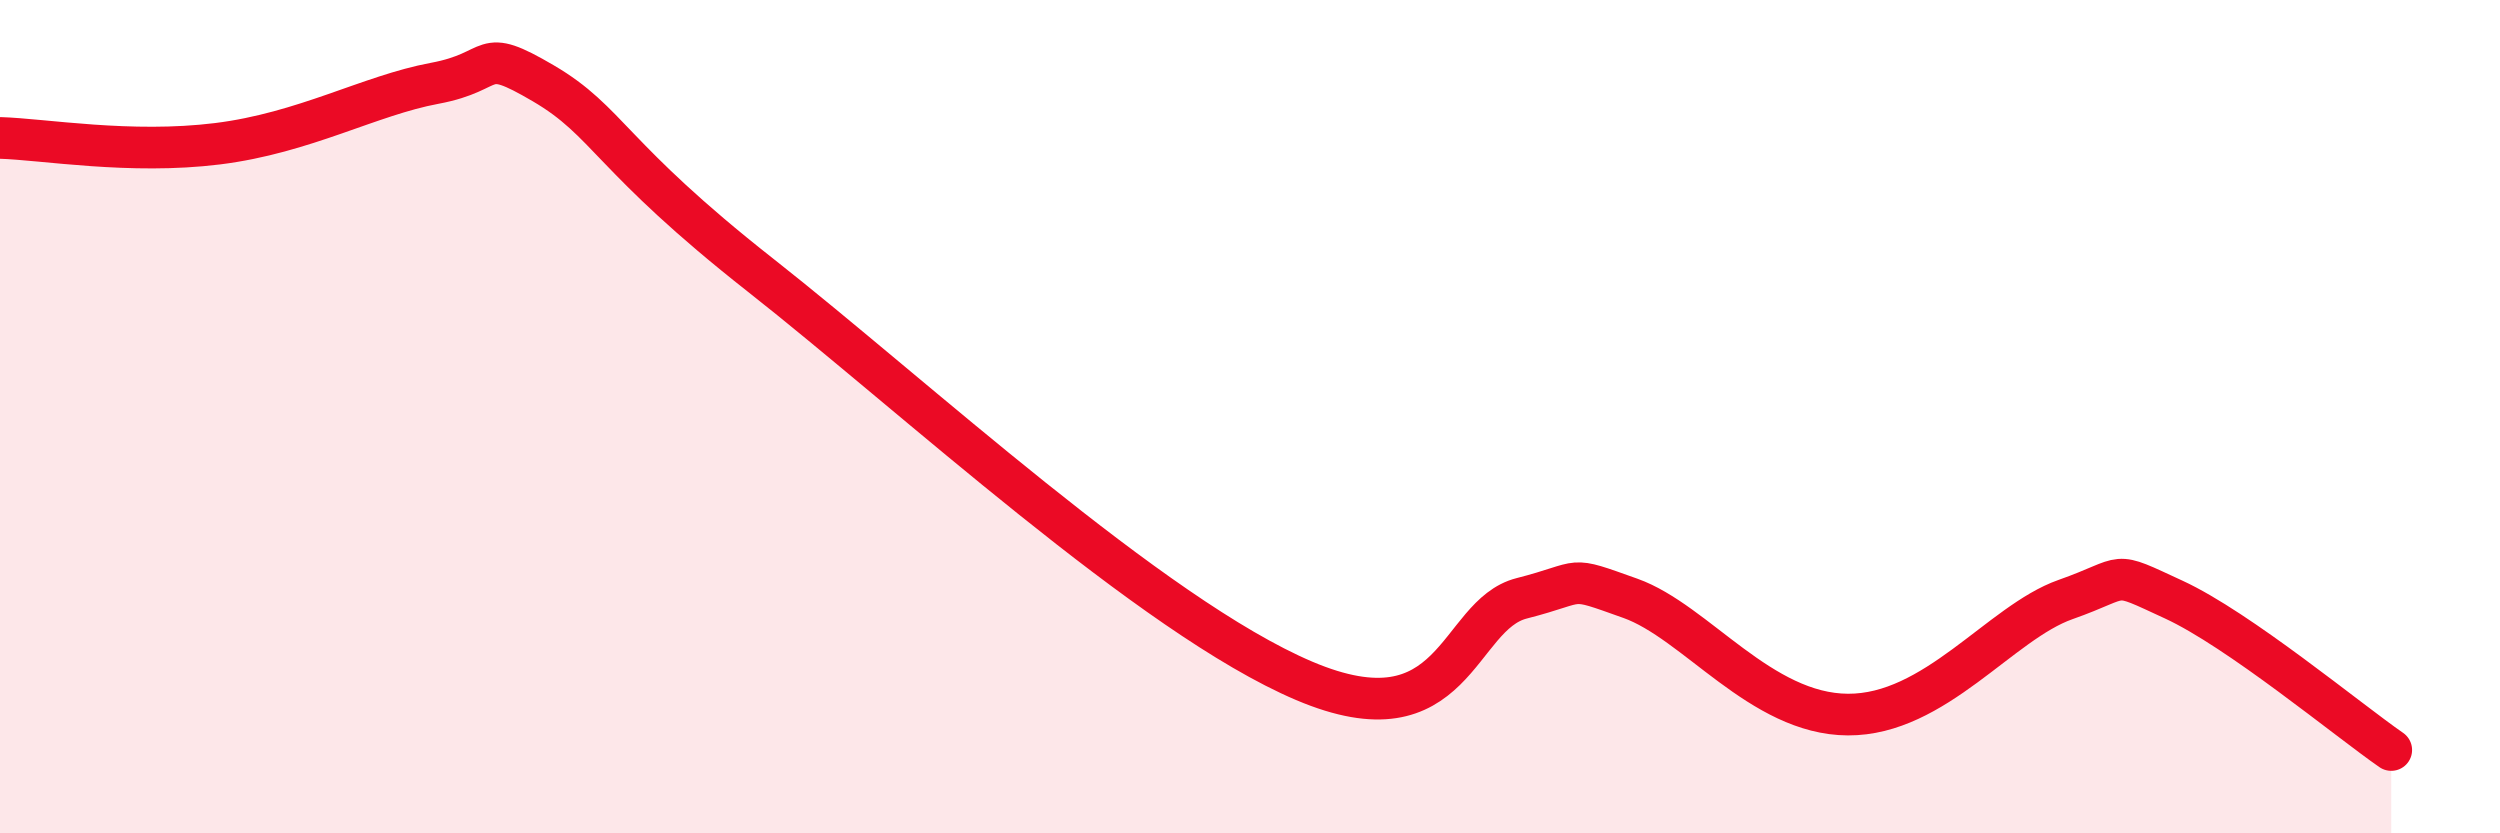 
    <svg width="60" height="20" viewBox="0 0 60 20" xmlns="http://www.w3.org/2000/svg">
      <path
        d="M 0,3.31 C 1.04,3.34 3.13,3.71 5.22,3.45 C 7.31,3.19 8.87,2.29 10.43,2 C 11.99,1.71 11.47,1.08 13.04,2 C 14.61,2.92 14.61,3.74 18.26,6.61 C 21.91,9.48 27.65,14.79 31.3,16.34 C 34.95,17.89 34.95,14.76 36.52,14.36 C 38.09,13.96 37.56,13.8 39.13,14.36 C 40.7,14.92 42.26,17.14 44.35,17.15 C 46.44,17.16 48.01,14.94 49.57,14.39 C 51.13,13.84 50.61,13.67 52.17,14.39 C 53.73,15.11 56.35,17.28 57.39,18L57.39 20L0 20Z"
        fill="#EB0A25"
        opacity="0.1"
        stroke-linecap="round"
        stroke-linejoin="round"
      />
      <path
        d="M 0,3.31 C 1.04,3.34 3.13,3.71 5.22,3.45 C 7.31,3.19 8.87,2.29 10.43,2 C 11.99,1.71 11.47,1.08 13.04,2 C 14.61,2.92 14.61,3.74 18.26,6.61 C 21.91,9.48 27.65,14.79 31.3,16.34 C 34.95,17.89 34.95,14.76 36.52,14.36 C 38.09,13.96 37.56,13.8 39.13,14.36 C 40.7,14.92 42.26,17.14 44.35,17.15 C 46.44,17.16 48.01,14.94 49.57,14.39 C 51.13,13.84 50.61,13.67 52.17,14.39 C 53.73,15.11 56.35,17.28 57.39,18"
        stroke="#EB0A25"
        stroke-width="1"
        fill="none"
        stroke-linecap="round"
        stroke-linejoin="round"
      />
    </svg>
  